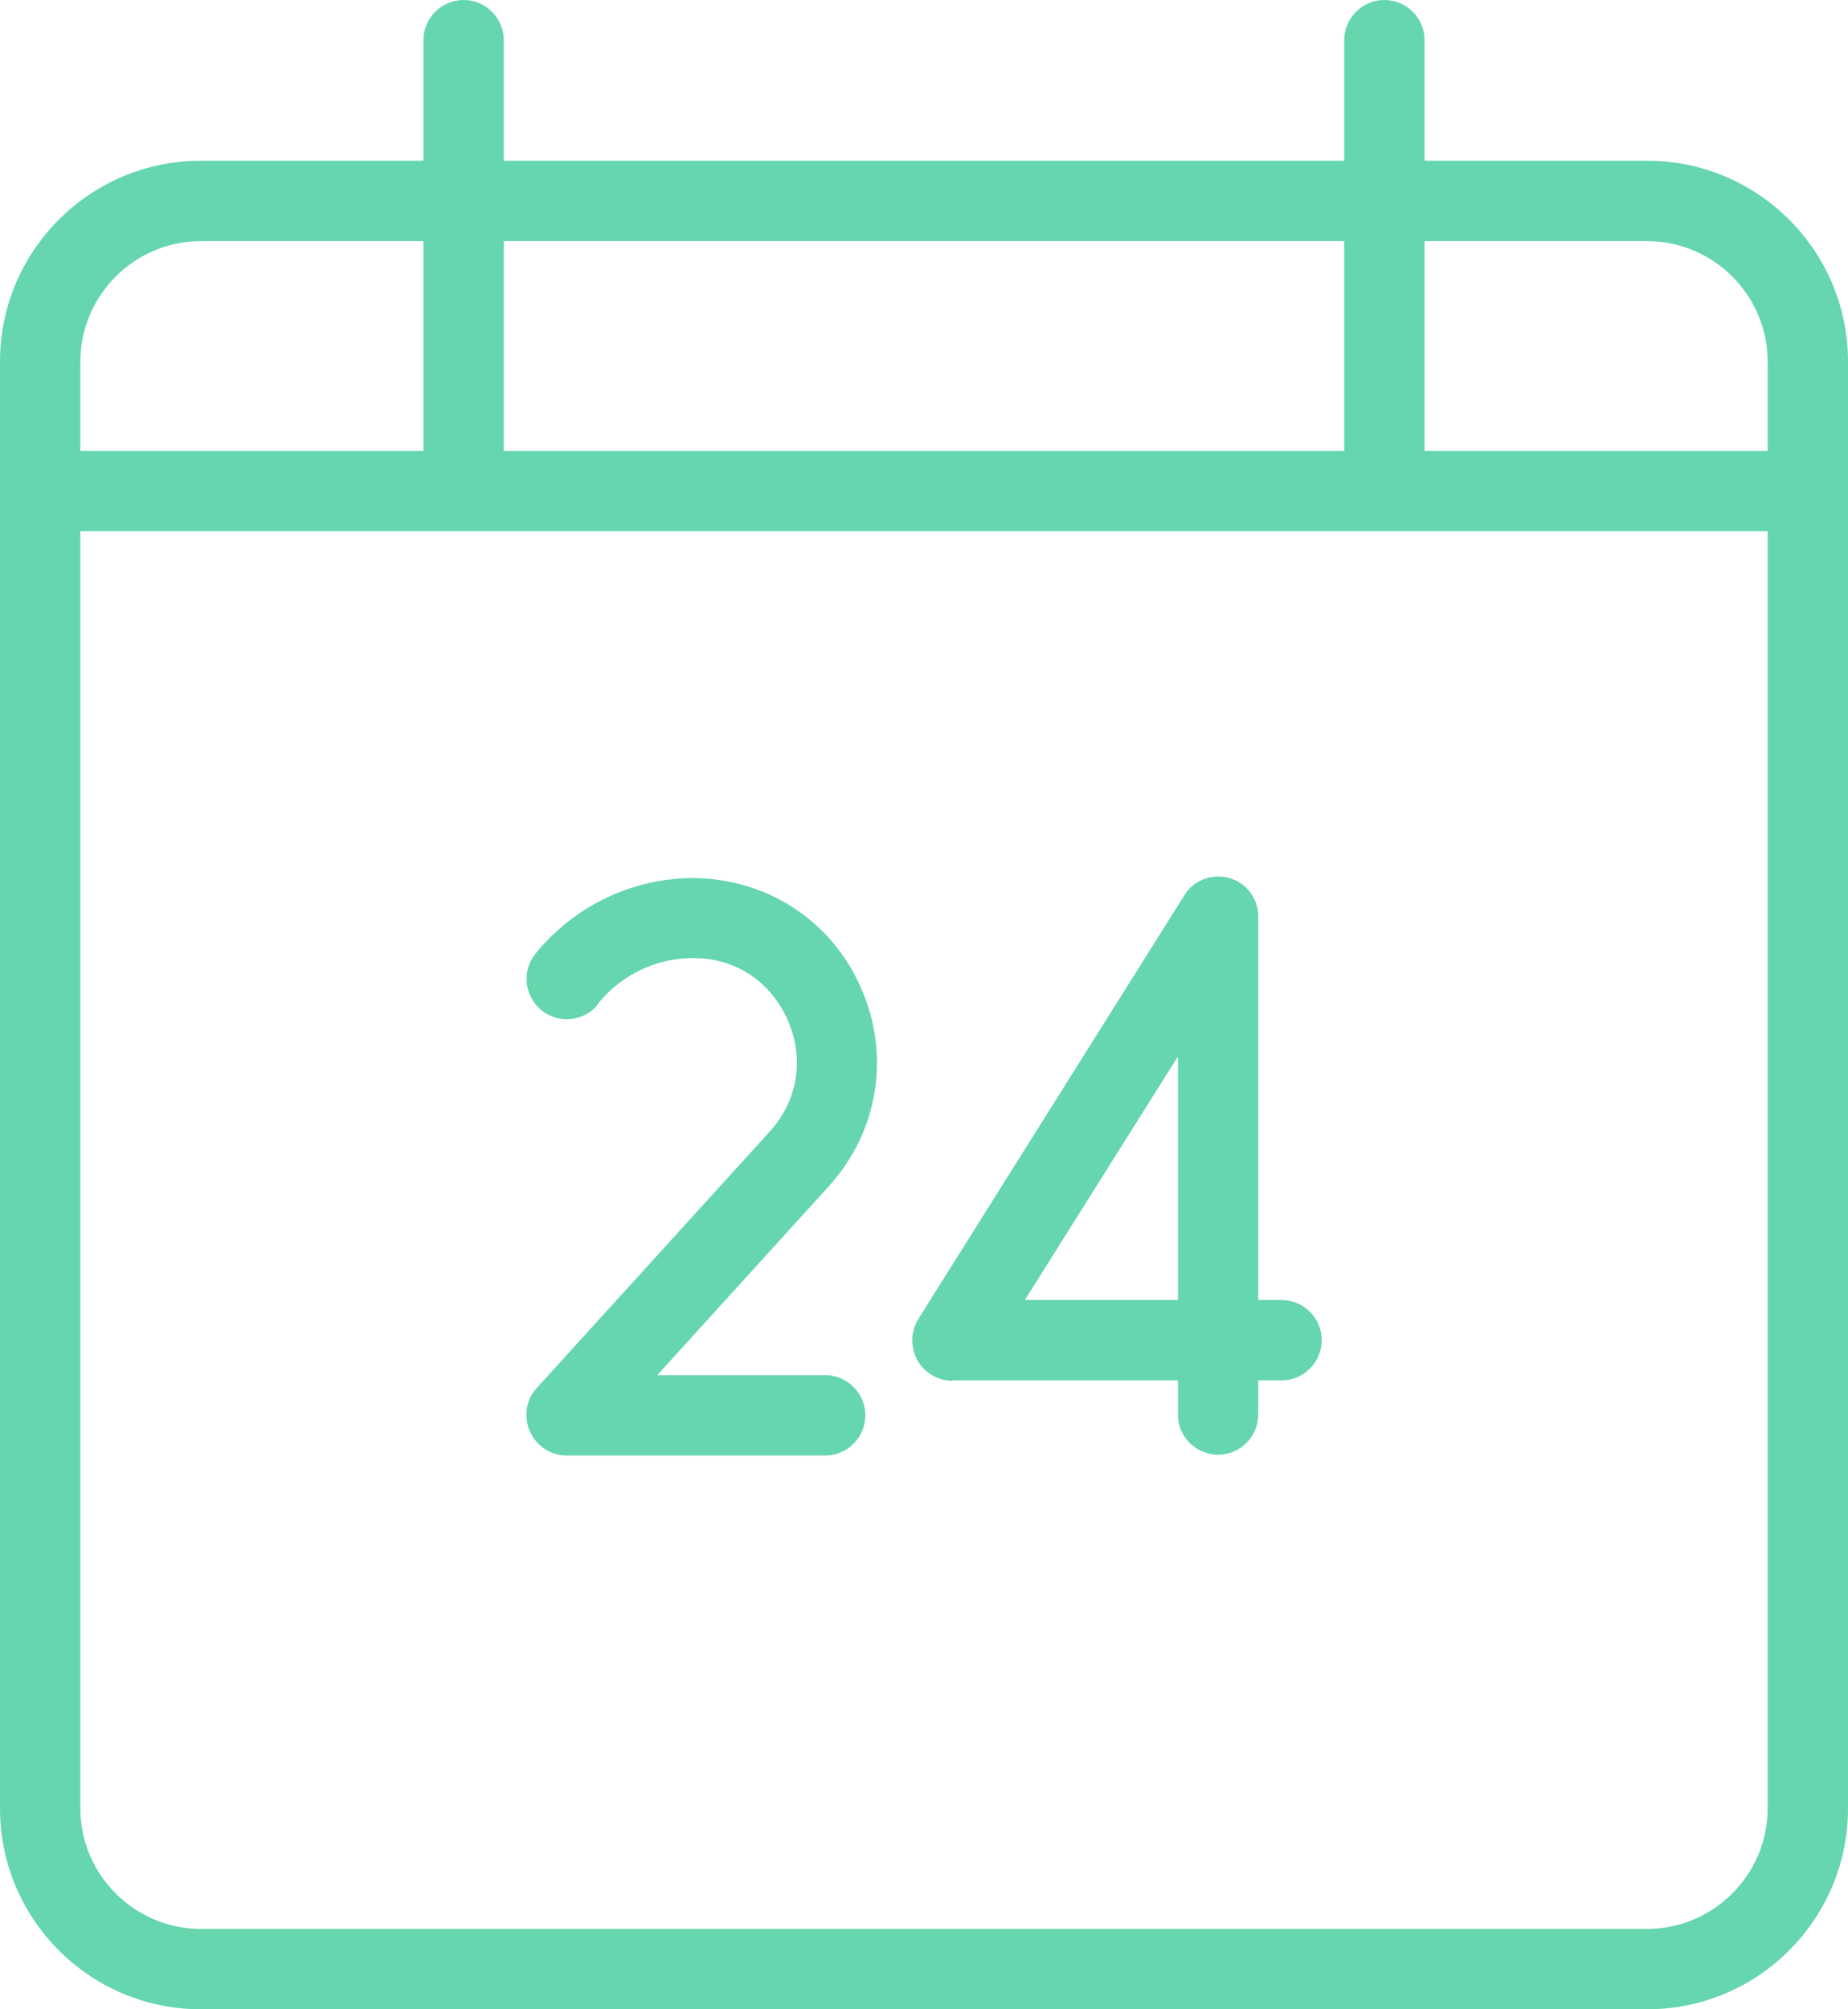 <svg xmlns="http://www.w3.org/2000/svg" id="Layer_2" data-name="Layer 2" viewBox="0 0 46 50"><defs><style>      .cls-1 {        fill: #65d6ad;      }    </style></defs><g id="Livello_1" data-name="Livello 1"><g><path class="cls-1" d="m41,4h-5.54V1c0-.55-.45-1-1-1s-1,.45-1,1v3H12.54V1c0-.55-.45-1-1-1s-1,.45-1,1v3h-5.54C2.24,4,0,6.24,0,9v36c0,2.76,2.24,5,5,5h36c2.76,0,5-2.24,5-5V9c0-2.76-2.24-5-5-5Zm-28.46,2h20.92v5.22H12.54v-5.22Zm-10.54,3c0-1.65,1.35-3,3-3h5.54v5.22H2v-2.22Zm42,36c0,1.65-1.35,3-3,3H5c-1.65,0-3-1.35-3-3V13.22h42v31.78Zm0-33.78h-8.54v-5.22h5.54c1.65,0,3,1.35,3,3v2.22Z"></path><path class="cls-1" d="m14.88,24.98c.59-.73,1.46-1.14,2.38-1.14,1.05,0,1.93.59,2.35,1.55.42.96.25,2-.46,2.78l-5.79,6.37c-.27.29-.33.72-.17,1.08.16.36.52.6.91.6h6.44c.55,0,1-.45,1-1s-.45-1-1-1h-4.18l4.27-4.7c1.23-1.36,1.54-3.24.81-4.92s-2.33-2.73-4.17-2.75c-1.53,0-2.97.69-3.94,1.88-.35.43-.28,1.06.15,1.41.43.35,1.06.28,1.41-.15Z"></path><path class="cls-1" d="m23.7,34.35h5.62v.85c0,.55.45,1,1,1s1-.45,1-1v-.85h.58c.55,0,1-.45,1-1s-.45-1-1-1h-.58v-9.54c0-.45-.29-.84-.72-.96-.43-.12-.89.05-1.12.43l-6.62,10.54c-.19.31-.2.7-.03,1.02.18.32.51.52.88.52Zm5.62-8.06v6.06h-3.81l3.81-6.06Z"></path></g></g></svg>
